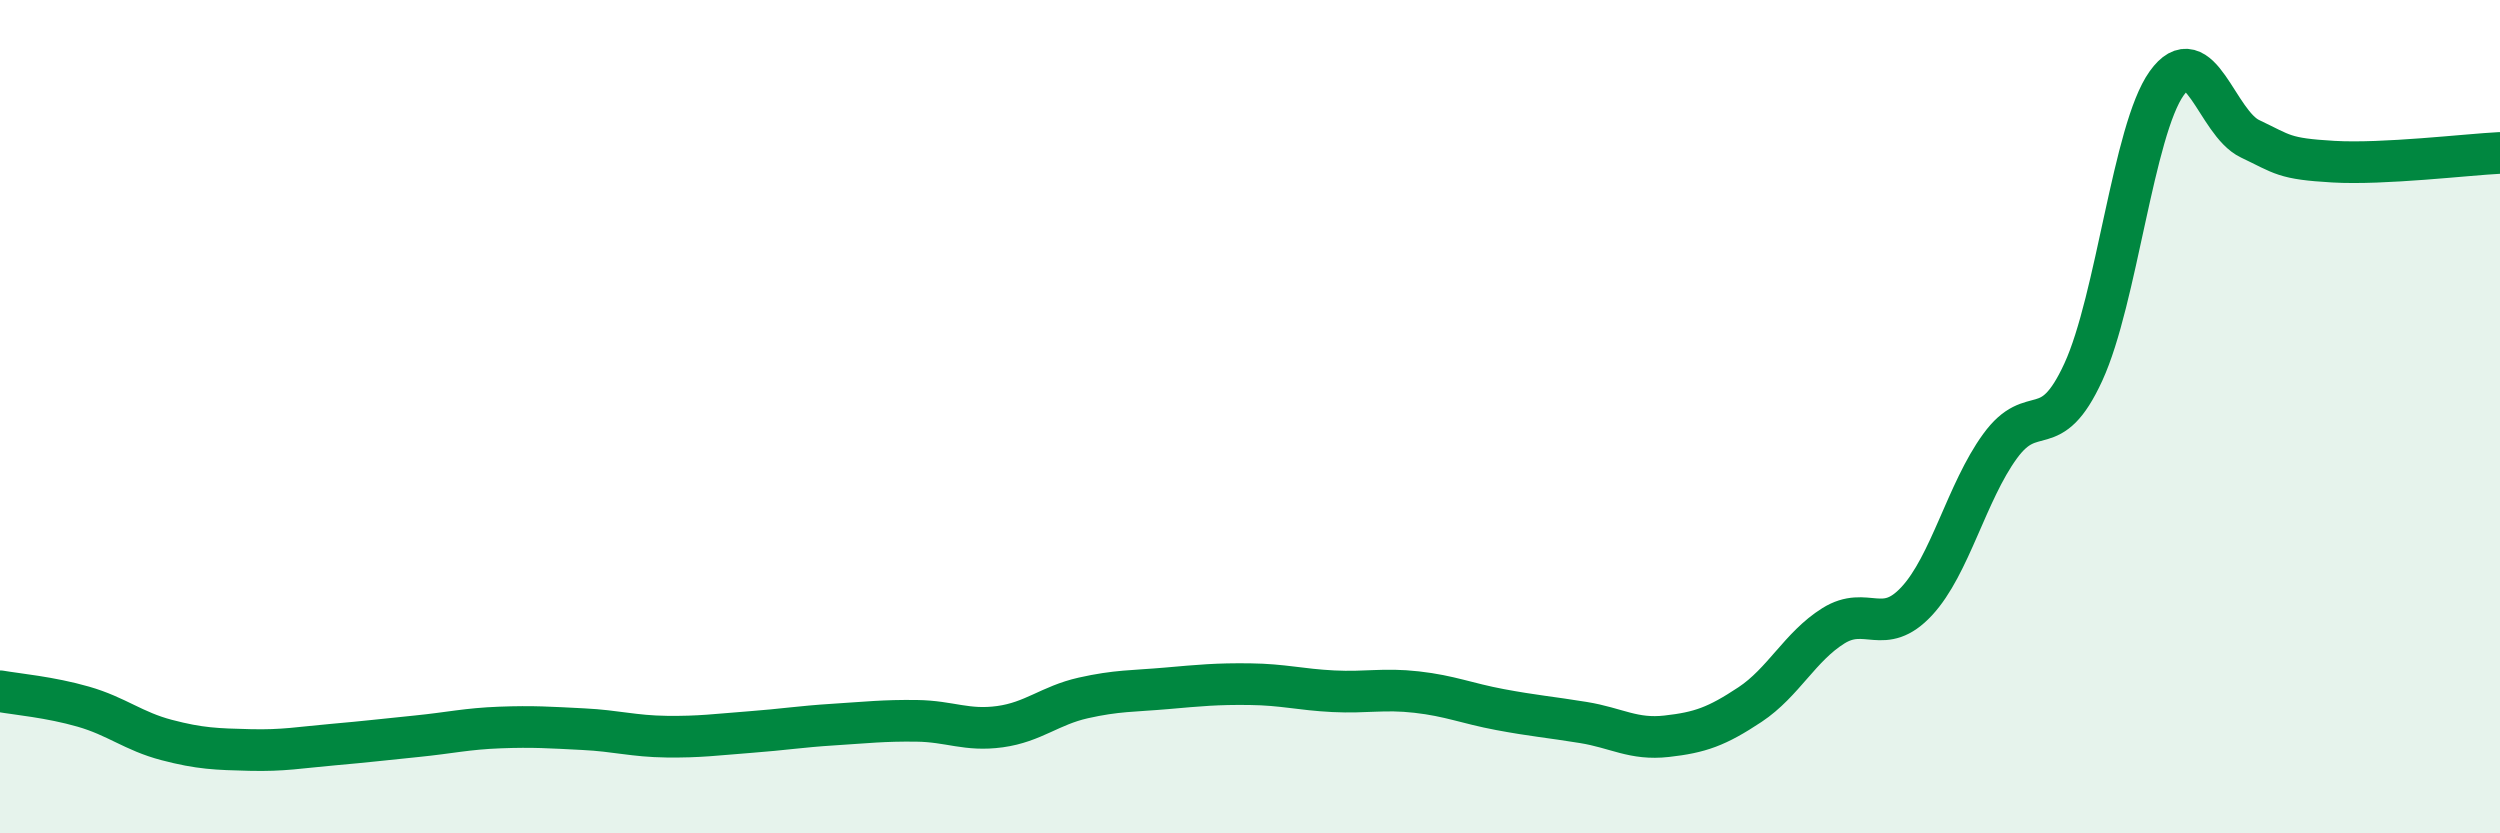 
    <svg width="60" height="20" viewBox="0 0 60 20" xmlns="http://www.w3.org/2000/svg">
      <path
        d="M 0,16.59 C 0.4,16.66 1.2,16.73 2,16.96 C 2.8,17.19 3.2,17.55 4,17.76 C 4.8,17.97 5.2,17.98 6,18 C 6.8,18.02 7.2,17.94 8,17.87 C 8.8,17.8 9.2,17.75 10,17.67 C 10.8,17.59 11.2,17.49 12,17.46 C 12.8,17.43 13.2,17.46 14,17.5 C 14.8,17.54 15.2,17.67 16,17.68 C 16.8,17.69 17.2,17.63 18,17.57 C 18.8,17.51 19.2,17.44 20,17.39 C 20.8,17.34 21.2,17.29 22,17.3 C 22.8,17.31 23.2,17.55 24,17.44 C 24.8,17.33 25.2,16.93 26,16.75 C 26.8,16.57 27.2,16.59 28,16.52 C 28.8,16.45 29.2,16.41 30,16.42 C 30.8,16.43 31.2,16.55 32,16.59 C 32.8,16.63 33.2,16.52 34,16.61 C 34.8,16.7 35.2,16.88 36,17.03 C 36.8,17.18 37.2,17.21 38,17.34 C 38.8,17.47 39.2,17.76 40,17.67 C 40.8,17.58 41.2,17.44 42,16.91 C 42.8,16.38 43.2,15.52 44,15.02 C 44.8,14.52 45.2,15.29 46,14.43 C 46.8,13.57 47.2,11.81 48,10.71 C 48.8,9.61 49.2,10.67 50,8.93 C 50.8,7.19 51.2,3.12 52,2 C 52.8,0.88 53.2,2.95 54,3.33 C 54.8,3.71 54.8,3.81 56,3.88 C 57.2,3.95 59.2,3.71 60,3.67L60 20L0 20Z"
        fill="#008740"
        opacity="0.1"
        stroke-linecap="round"
        stroke-linejoin="round"
      />
      <path
        d="M 0,16.59 C 0.4,16.66 1.2,16.73 2,16.96 C 2.8,17.19 3.2,17.55 4,17.76 C 4.8,17.97 5.2,17.98 6,18 C 6.8,18.02 7.2,17.94 8,17.87 C 8.8,17.8 9.2,17.75 10,17.67 C 10.8,17.59 11.2,17.49 12,17.46 C 12.8,17.43 13.2,17.46 14,17.5 C 14.8,17.54 15.2,17.67 16,17.68 C 16.8,17.69 17.2,17.63 18,17.57 C 18.8,17.51 19.2,17.44 20,17.39 C 20.8,17.34 21.2,17.29 22,17.3 C 22.8,17.31 23.2,17.55 24,17.44 C 24.8,17.33 25.2,16.93 26,16.75 C 26.8,16.57 27.2,16.59 28,16.52 C 28.8,16.45 29.2,16.41 30,16.42 C 30.8,16.43 31.2,16.55 32,16.59 C 32.8,16.63 33.2,16.52 34,16.61 C 34.8,16.7 35.2,16.88 36,17.03 C 36.8,17.18 37.2,17.21 38,17.34 C 38.8,17.47 39.2,17.76 40,17.67 C 40.8,17.58 41.2,17.44 42,16.91 C 42.8,16.38 43.2,15.52 44,15.02 C 44.8,14.52 45.2,15.29 46,14.43 C 46.8,13.57 47.2,11.81 48,10.71 C 48.8,9.61 49.2,10.67 50,8.93 C 50.8,7.19 51.2,3.12 52,2 C 52.8,0.88 53.2,2.95 54,3.33 C 54.8,3.71 54.8,3.81 56,3.88 C 57.2,3.95 59.2,3.71 60,3.67"
        stroke="#008740"
        stroke-width="1"
        fill="none"
        stroke-linecap="round"
        stroke-linejoin="round"
      />
    </svg>
  
